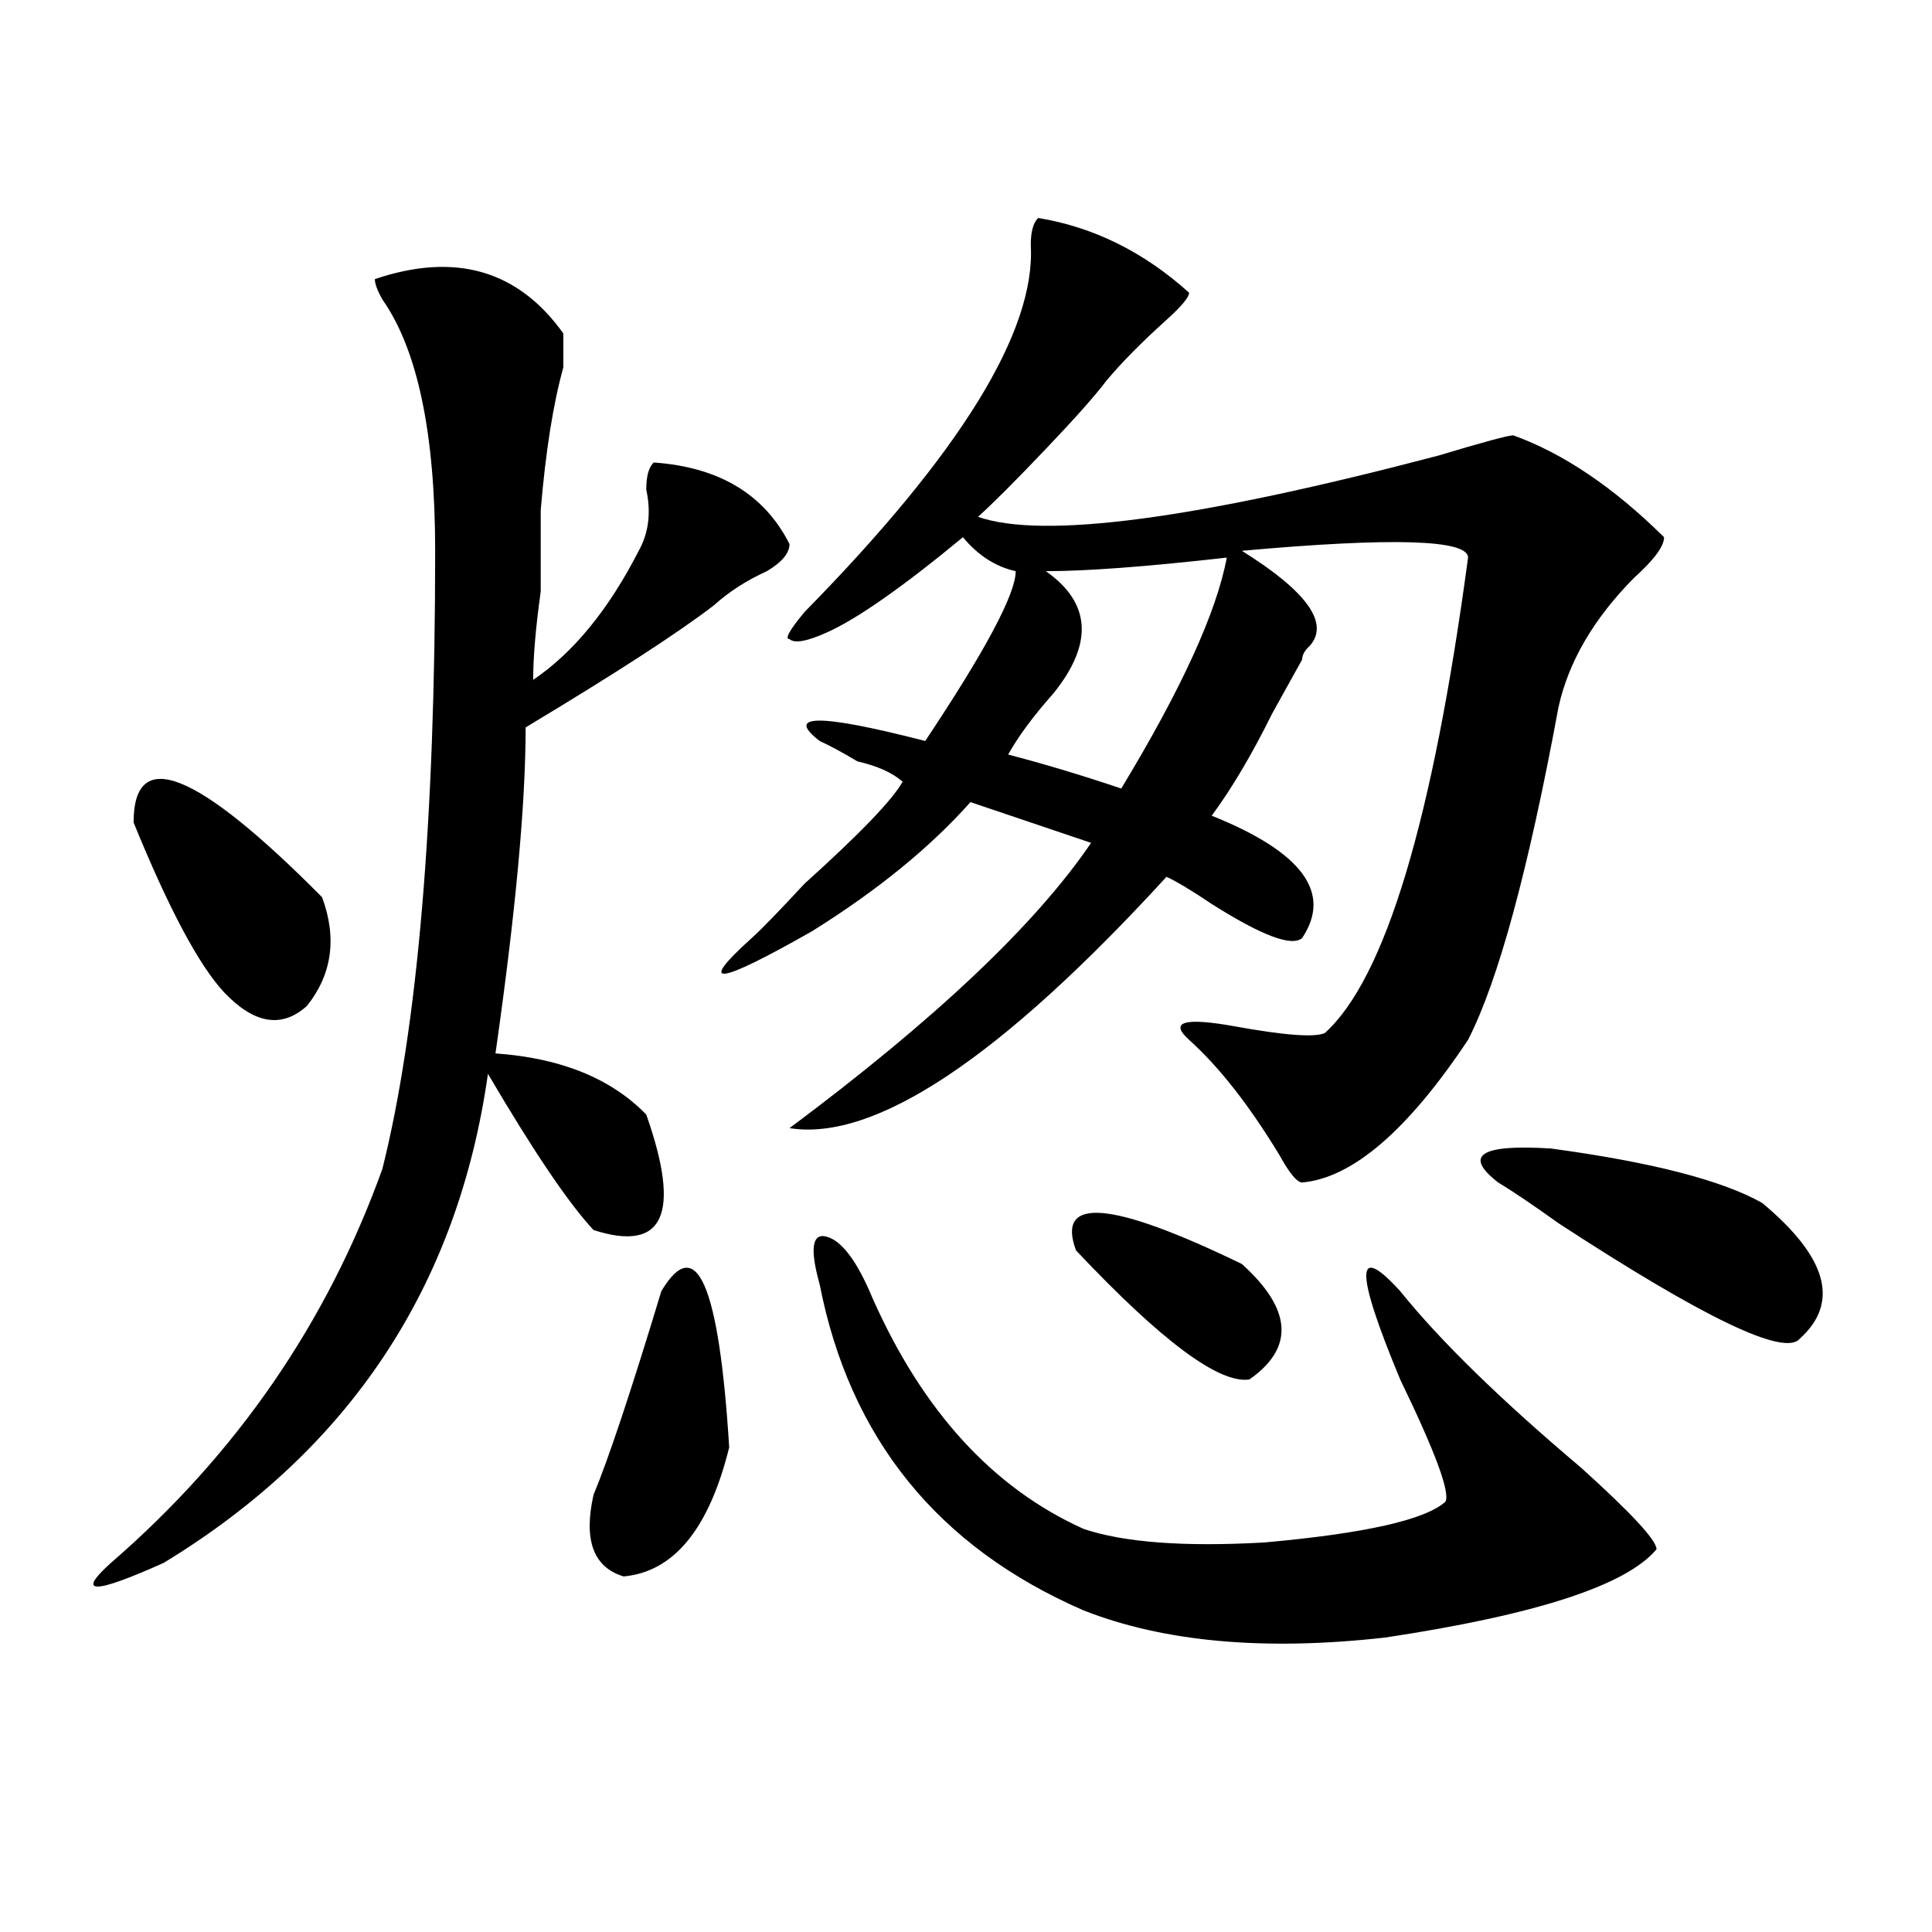 <?xml version="1.0" encoding="utf-8"?>
<!-- Generator: Adobe Illustrator 16.0.0, SVG Export Plug-In . SVG Version: 6.00 Build 0)  -->
<!DOCTYPE svg PUBLIC "-//W3C//DTD SVG 1.1//EN" "http://www.w3.org/Graphics/SVG/1.1/DTD/svg11.dtd">
<svg version="1.1" id="图层_1" xmlns="http://www.w3.org/2000/svg" xmlns:xlink="http://www.w3.org/1999/xlink" x="0px" y="0px"
	 width="1000px" height="1000px" viewBox="0 0 1000 1000" enable-background="new 0 0 1000 1000" xml:space="preserve">
<path d="M194.02,144.469c41.585-14.063,74.145-4.669,97.559,28.125c0,4.724,0,10.547,0,17.578
	c-5.243,18.786-9.146,43.396-11.707,73.828c0,9.394,0,23.456,0,42.188c-2.622,18.786-3.902,34.003-3.902,45.703
	c20.792-14.063,39.023-36.31,54.633-66.797c5.183-9.339,6.463-19.886,3.902-31.641c0-7.031,1.28-11.7,3.902-14.063
	c33.779,2.362,57.193,16.425,70.242,42.188c0,4.724-3.902,9.394-11.707,14.063c-10.427,4.724-19.512,10.547-27.316,17.578
	c-18.231,14.063-50.73,35.156-97.559,63.281c0,39.88-5.243,96.13-15.609,168.75c33.78,2.362,59.815,12.909,78.047,31.641
	c18.17,51.581,9.085,71.521-27.316,59.766c-13.048-14.063-31.219-40.979-54.633-80.859
	c-15.609,110.192-71.583,194.567-167.801,253.125c-36.462,16.369-45.548,16.369-27.316,0
	c64.999-56.25,111.827-124.2,140.484-203.906c18.171-72.62,27.316-179.297,27.316-319.922c0-60.919-9.146-104.261-27.316-130.078
	C195.3,150.346,194.02,146.831,194.02,144.469z M69.145,425.719c0-39.825,32.499-26.917,97.559,38.672
	c7.805,21.094,5.183,39.88-7.805,56.25c-13.048,11.755-27.316,9.394-42.926-7.031C102.925,499.547,87.315,470.269,69.145,425.719z
	 M342.309,668.297c18.17-30.433,29.877-3.516,35.121,80.859c-10.427,42.188-28.658,64.435-54.633,66.797
	c-15.609-4.669-20.853-18.731-15.609-42.188C314.992,755.034,326.699,719.878,342.309,668.297z M537.426,112.828
	c28.597,4.724,54.633,17.578,78.047,38.672c0,2.362-3.902,7.031-11.707,14.063c-13.049,11.755-23.414,22.302-31.219,31.641
	c-5.244,7.031-15.609,18.786-31.219,35.156c-15.609,16.425-27.316,28.125-35.121,35.156c33.779,11.755,113.168,1.208,238.043-31.641
	c23.414-7.031,36.401-10.547,39.023-10.547c25.975,9.394,52.011,26.972,78.047,52.734c0,4.724-5.244,11.755-15.609,21.094
	c-20.854,21.094-33.841,43.396-39.023,66.797c-15.609,84.375-31.219,141.833-46.828,172.266
	c-31.219,46.911-59.877,71.521-85.852,73.828c-2.622,0-6.524-4.669-11.707-14.063c-15.609-25.763-31.219-45.703-46.828-59.766
	c-10.427-9.339-2.622-11.7,23.414-7.031c25.975,4.724,41.584,5.878,46.828,3.516c31.219-28.125,55.913-110.138,74.145-246.094
	c0-9.339-39.023-10.547-117.07-3.516c33.779,21.094,45.486,37.519,35.121,49.219c-2.622,2.362-3.902,4.724-3.902,7.031
	c-2.622,4.724-7.805,14.063-15.609,28.125c-10.427,21.094-20.854,38.672-31.219,52.734c46.828,18.786,62.438,39.88,46.828,63.281
	c-5.244,4.724-20.854-1.153-46.828-17.578c-10.427-7.031-18.231-11.7-23.414-14.063c-85.852,93.769-150.911,137.109-195.117,130.078
	c75.425-56.25,127.436-105.469,156.094-147.656l-62.438-21.094c-20.854,23.456-48.17,45.703-81.949,66.797
	c-49.45,28.125-59.877,29.333-31.219,3.516c5.183-4.669,14.268-14.063,27.316-28.125c28.597-25.763,45.486-43.341,50.73-52.734
	c-5.244-4.669-13.049-8.185-23.414-10.547c-7.805-4.669-14.329-8.185-19.512-10.547c-18.231-14.063,0-14.063,54.633,0
	c31.219-46.856,46.828-76.136,46.828-87.891c-10.427-2.308-19.512-8.185-27.316-17.578c-31.219,25.817-54.633,42.188-70.242,49.219
	c-10.427,4.724-16.951,5.878-19.512,3.516c-2.622,0,0-4.669,7.805-14.063c80.607-82.013,119.631-145.294,117.07-189.844
	C533.523,119.859,534.804,115.19,537.426,112.828z M424.258,664.781c-5.244-18.731-3.902-26.917,3.902-24.609
	c7.805,2.362,15.609,12.909,23.414,31.641c25.975,58.612,62.438,98.438,109.266,119.531c20.792,7.031,52.011,9.394,93.656,7.031
	c52.011-4.669,83.229-11.7,93.656-21.094c2.561-4.669-5.244-25.763-23.414-63.281c-23.414-56.25-23.414-71.466,0-45.703
	c20.792,25.817,52.011,56.25,93.656,91.406c25.975,23.456,39.023,37.519,39.023,42.188c-15.609,18.731-62.438,33.947-140.484,45.703
	c-62.438,7.031-114.51,2.307-156.094-14.063C485.354,800.737,439.867,744.487,424.258,664.781z M634.984,288.609
	c-41.646,4.724-72.864,7.031-93.656,7.031c23.414,16.425,24.694,37.519,3.902,63.281c-10.427,11.755-18.231,22.302-23.414,31.641
	c18.17,4.724,37.682,10.547,58.535,17.578C611.57,356.614,629.74,316.734,634.984,288.609z M556.938,647.203
	c-10.427-28.125,18.17-25.763,85.852,7.031c25.975,23.456,27.316,43.396,3.902,59.766
	C631.082,716.362,601.144,694.114,556.938,647.203z M775.469,612.047c-18.231-14.063-9.146-19.886,27.316-17.578
	c52.011,7.031,88.412,16.425,109.266,28.125c33.779,28.125,40.304,51.581,19.512,70.313c-7.805,9.394-49.45-10.547-124.875-59.766
	C793.639,623.802,783.273,616.771,775.469,612.047z"/>
</svg>
